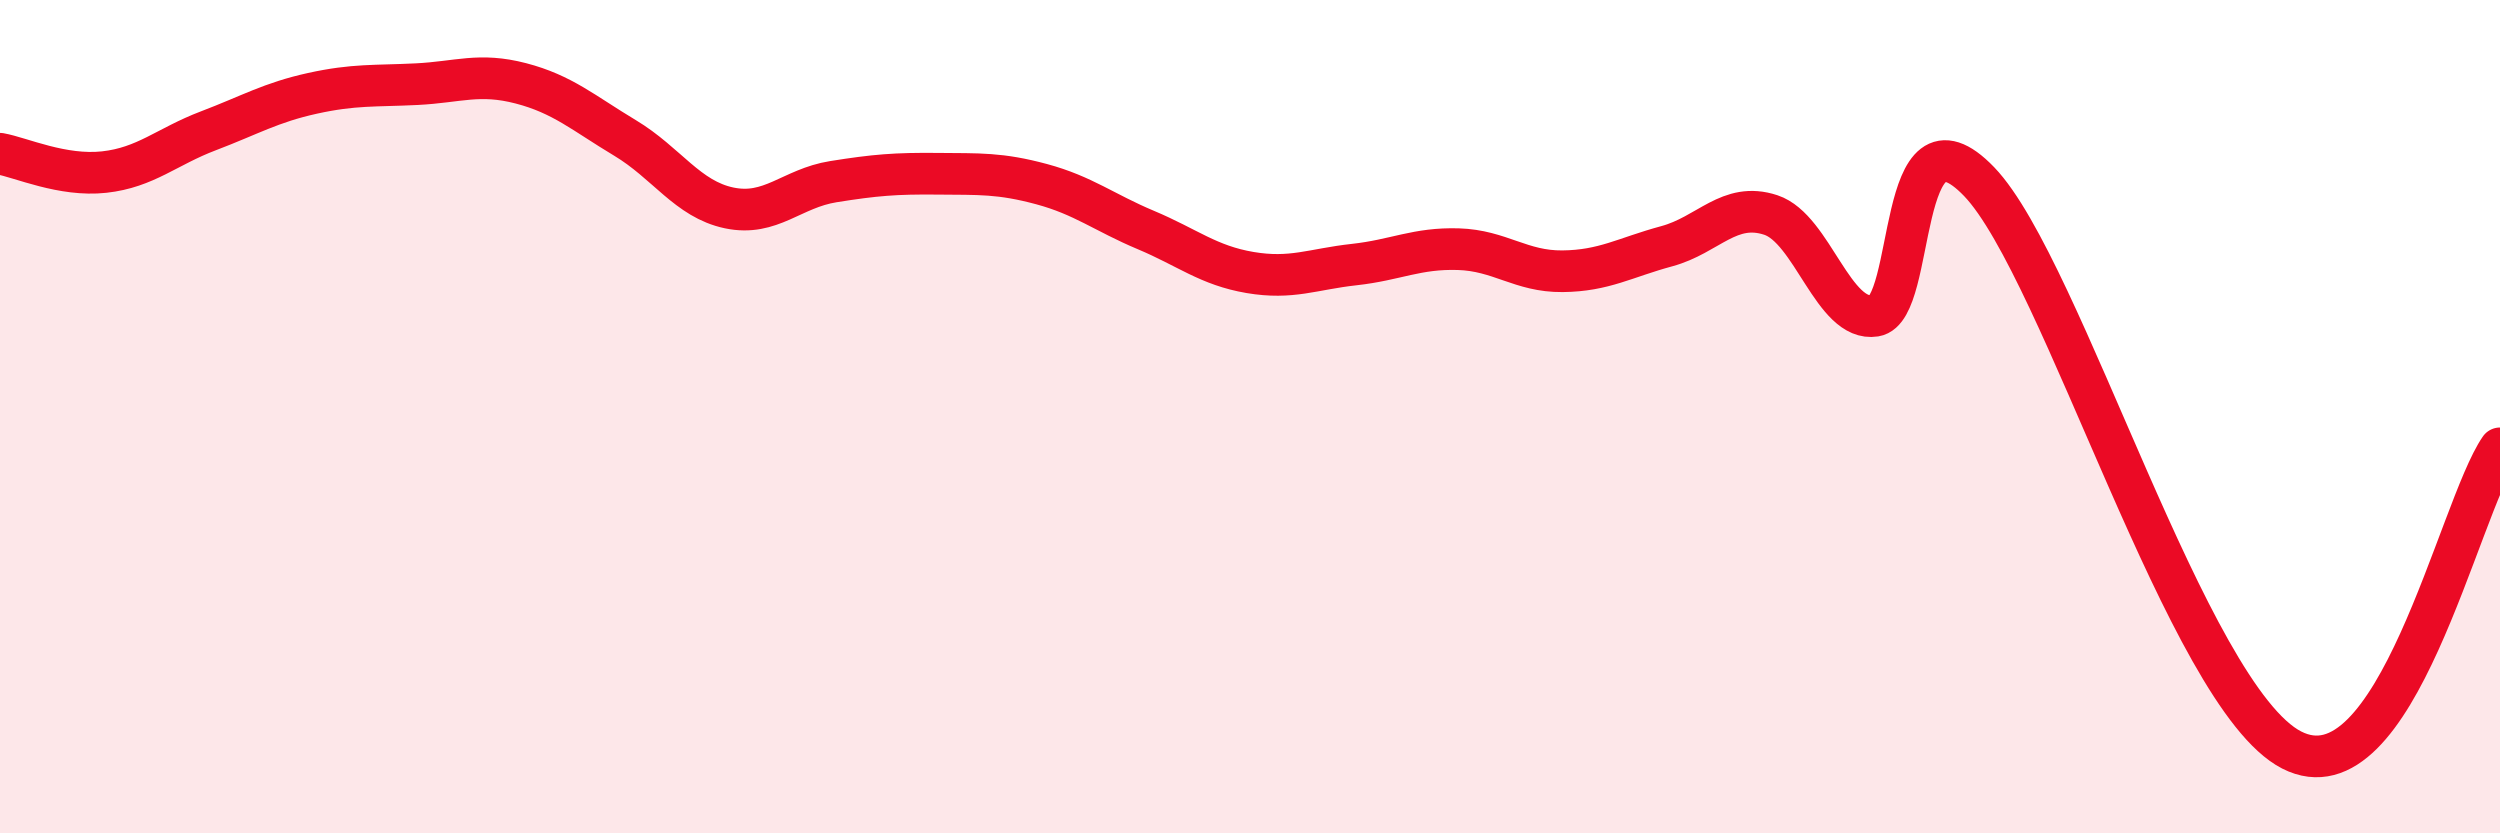 
    <svg width="60" height="20" viewBox="0 0 60 20" xmlns="http://www.w3.org/2000/svg">
      <path
        d="M 0,3.69 C 0.5,3.78 1.5,4.24 2.5,4.13 C 3.5,4.02 4,3.52 5,3.14 C 6,2.76 6.5,2.46 7.5,2.24 C 8.5,2.02 9,2.07 10,2.02 C 11,1.97 11.5,1.74 12.5,2 C 13.5,2.26 14,2.71 15,3.31 C 16,3.91 16.5,4.78 17.5,4.99 C 18.5,5.2 19,4.52 20,4.36 C 21,4.2 21.5,4.16 22.5,4.17 C 23.5,4.18 24,4.15 25,4.42 C 26,4.69 26.5,5.1 27.5,5.52 C 28.5,5.94 29,6.37 30,6.54 C 31,6.71 31.5,6.46 32.5,6.35 C 33.5,6.24 34,5.95 35,5.98 C 36,6.01 36.5,6.52 37.5,6.51 C 38.5,6.5 39,6.18 40,5.91 C 41,5.64 41.5,4.83 42.5,5.16 C 43.5,5.49 44,7.74 45,7.58 C 46,7.42 45.5,2.28 47.5,4.36 C 49.5,6.44 52.5,16.72 55,18 C 57.5,19.28 59,12.21 60,10.76L60 20L0 20Z"
        fill="#EB0A25"
        opacity="0.1"
        stroke-linecap="round"
        stroke-linejoin="round"
      />
      <path
        d="M 0,3.69 C 0.5,3.78 1.5,4.24 2.5,4.13 C 3.5,4.02 4,3.52 5,3.14 C 6,2.76 6.5,2.46 7.5,2.24 C 8.5,2.02 9,2.07 10,2.02 C 11,1.97 11.5,1.74 12.5,2 C 13.5,2.26 14,2.71 15,3.31 C 16,3.91 16.5,4.78 17.5,4.99 C 18.5,5.2 19,4.52 20,4.36 C 21,4.2 21.5,4.16 22.5,4.17 C 23.5,4.18 24,4.15 25,4.42 C 26,4.69 26.5,5.1 27.5,5.52 C 28.5,5.94 29,6.37 30,6.54 C 31,6.71 31.5,6.46 32.5,6.35 C 33.5,6.24 34,5.95 35,5.98 C 36,6.01 36.5,6.52 37.5,6.51 C 38.5,6.5 39,6.18 40,5.91 C 41,5.64 41.5,4.83 42.5,5.16 C 43.5,5.49 44,7.74 45,7.58 C 46,7.42 45.5,2.28 47.5,4.36 C 49.5,6.44 52.5,16.72 55,18 C 57.5,19.28 59,12.21 60,10.76"
        stroke="#EB0A25"
        stroke-width="1"
        fill="none"
        stroke-linecap="round"
        stroke-linejoin="round"
      />
    </svg>
  